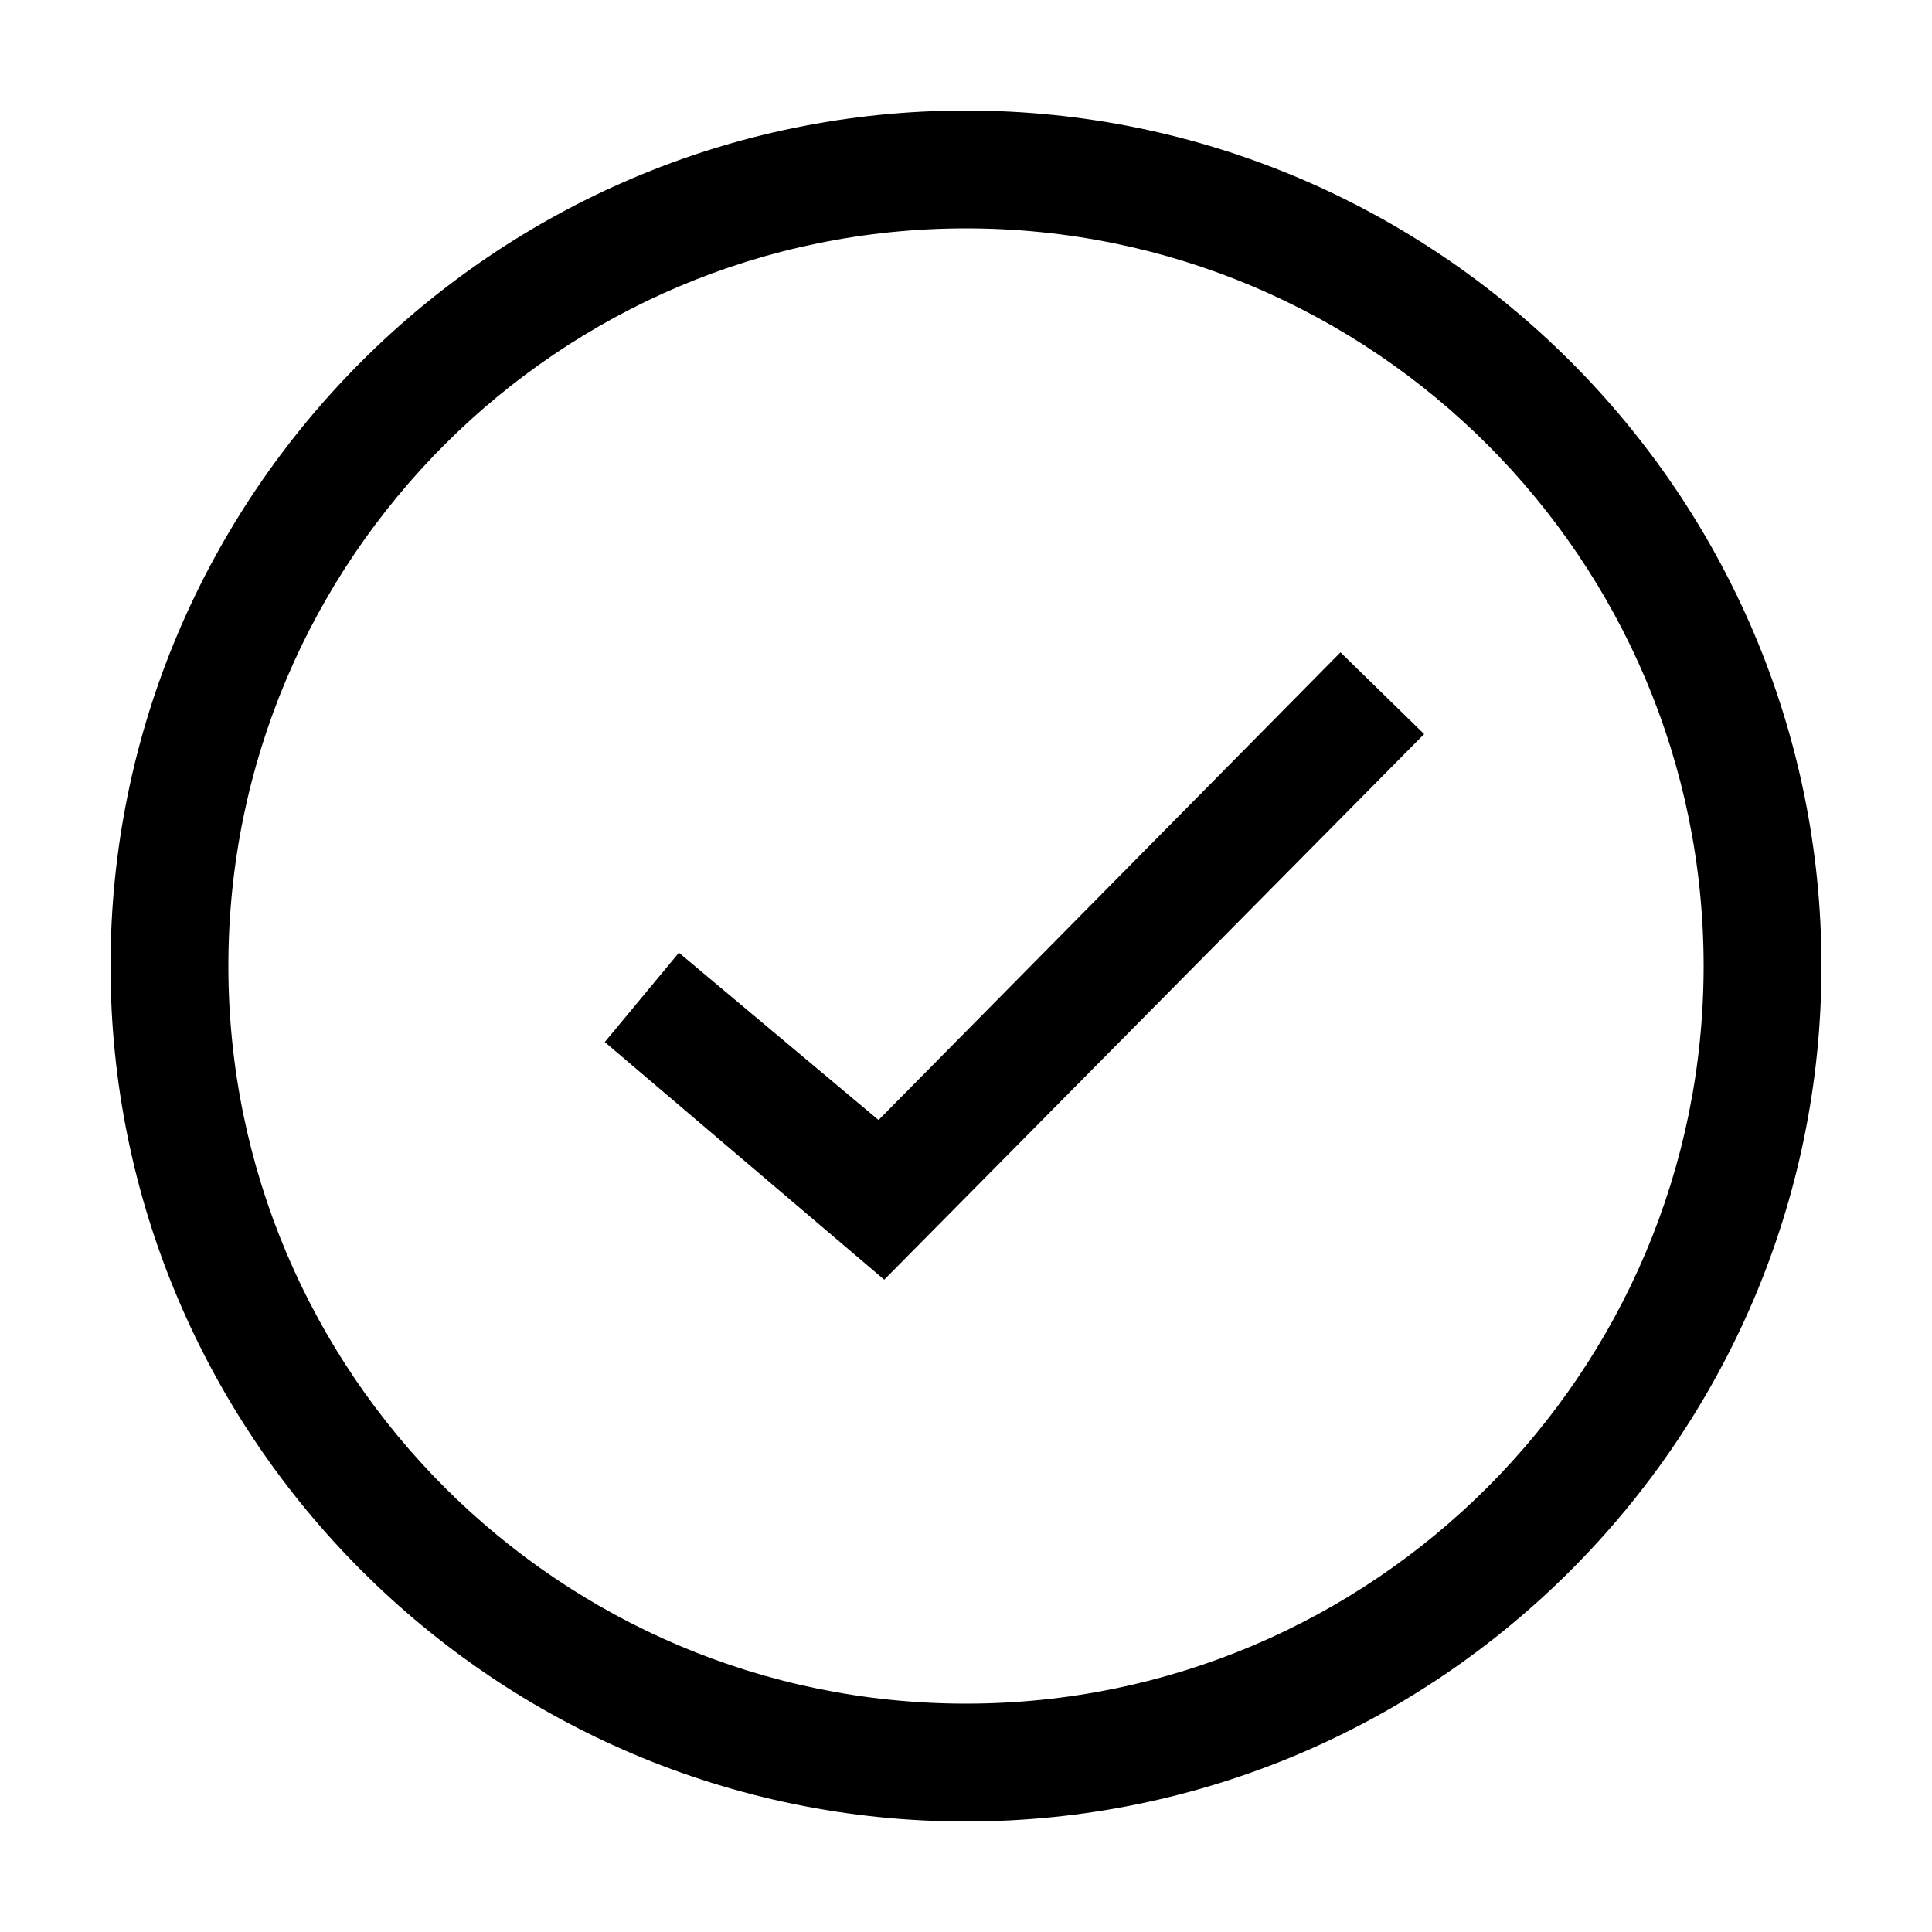 <?xml version="1.0" encoding="UTF-8"?>
<!-- Uploaded to: ICON Repo, www.svgrepo.com, Generator: ICON Repo Mixer Tools -->
<svg fill="#000000" width="800px" height="800px" version="1.1" viewBox="144 144 512 512" xmlns="http://www.w3.org/2000/svg">
 <g>
  <path d="m400 173.29c-124.95 0-226.71 101.77-226.71 226.71s101.77 226.71 226.71 226.71 226.71-101.77 226.71-226.71c-0.004-124.95-101.77-226.71-226.71-226.71zm0 422.19c-107.82 0-195.48-87.664-195.48-195.48 0-107.82 87.664-195.48 195.48-195.48 107.81-0.004 195.48 87.66 195.48 195.48 0 107.81-87.664 195.48-195.48 195.48z"/>
  <path d="m376.82 440.81-52.902-44.336-19.648 23.68 74.062 62.977 143.08-144.59-22.168-21.664z"/>
 </g>
</svg>